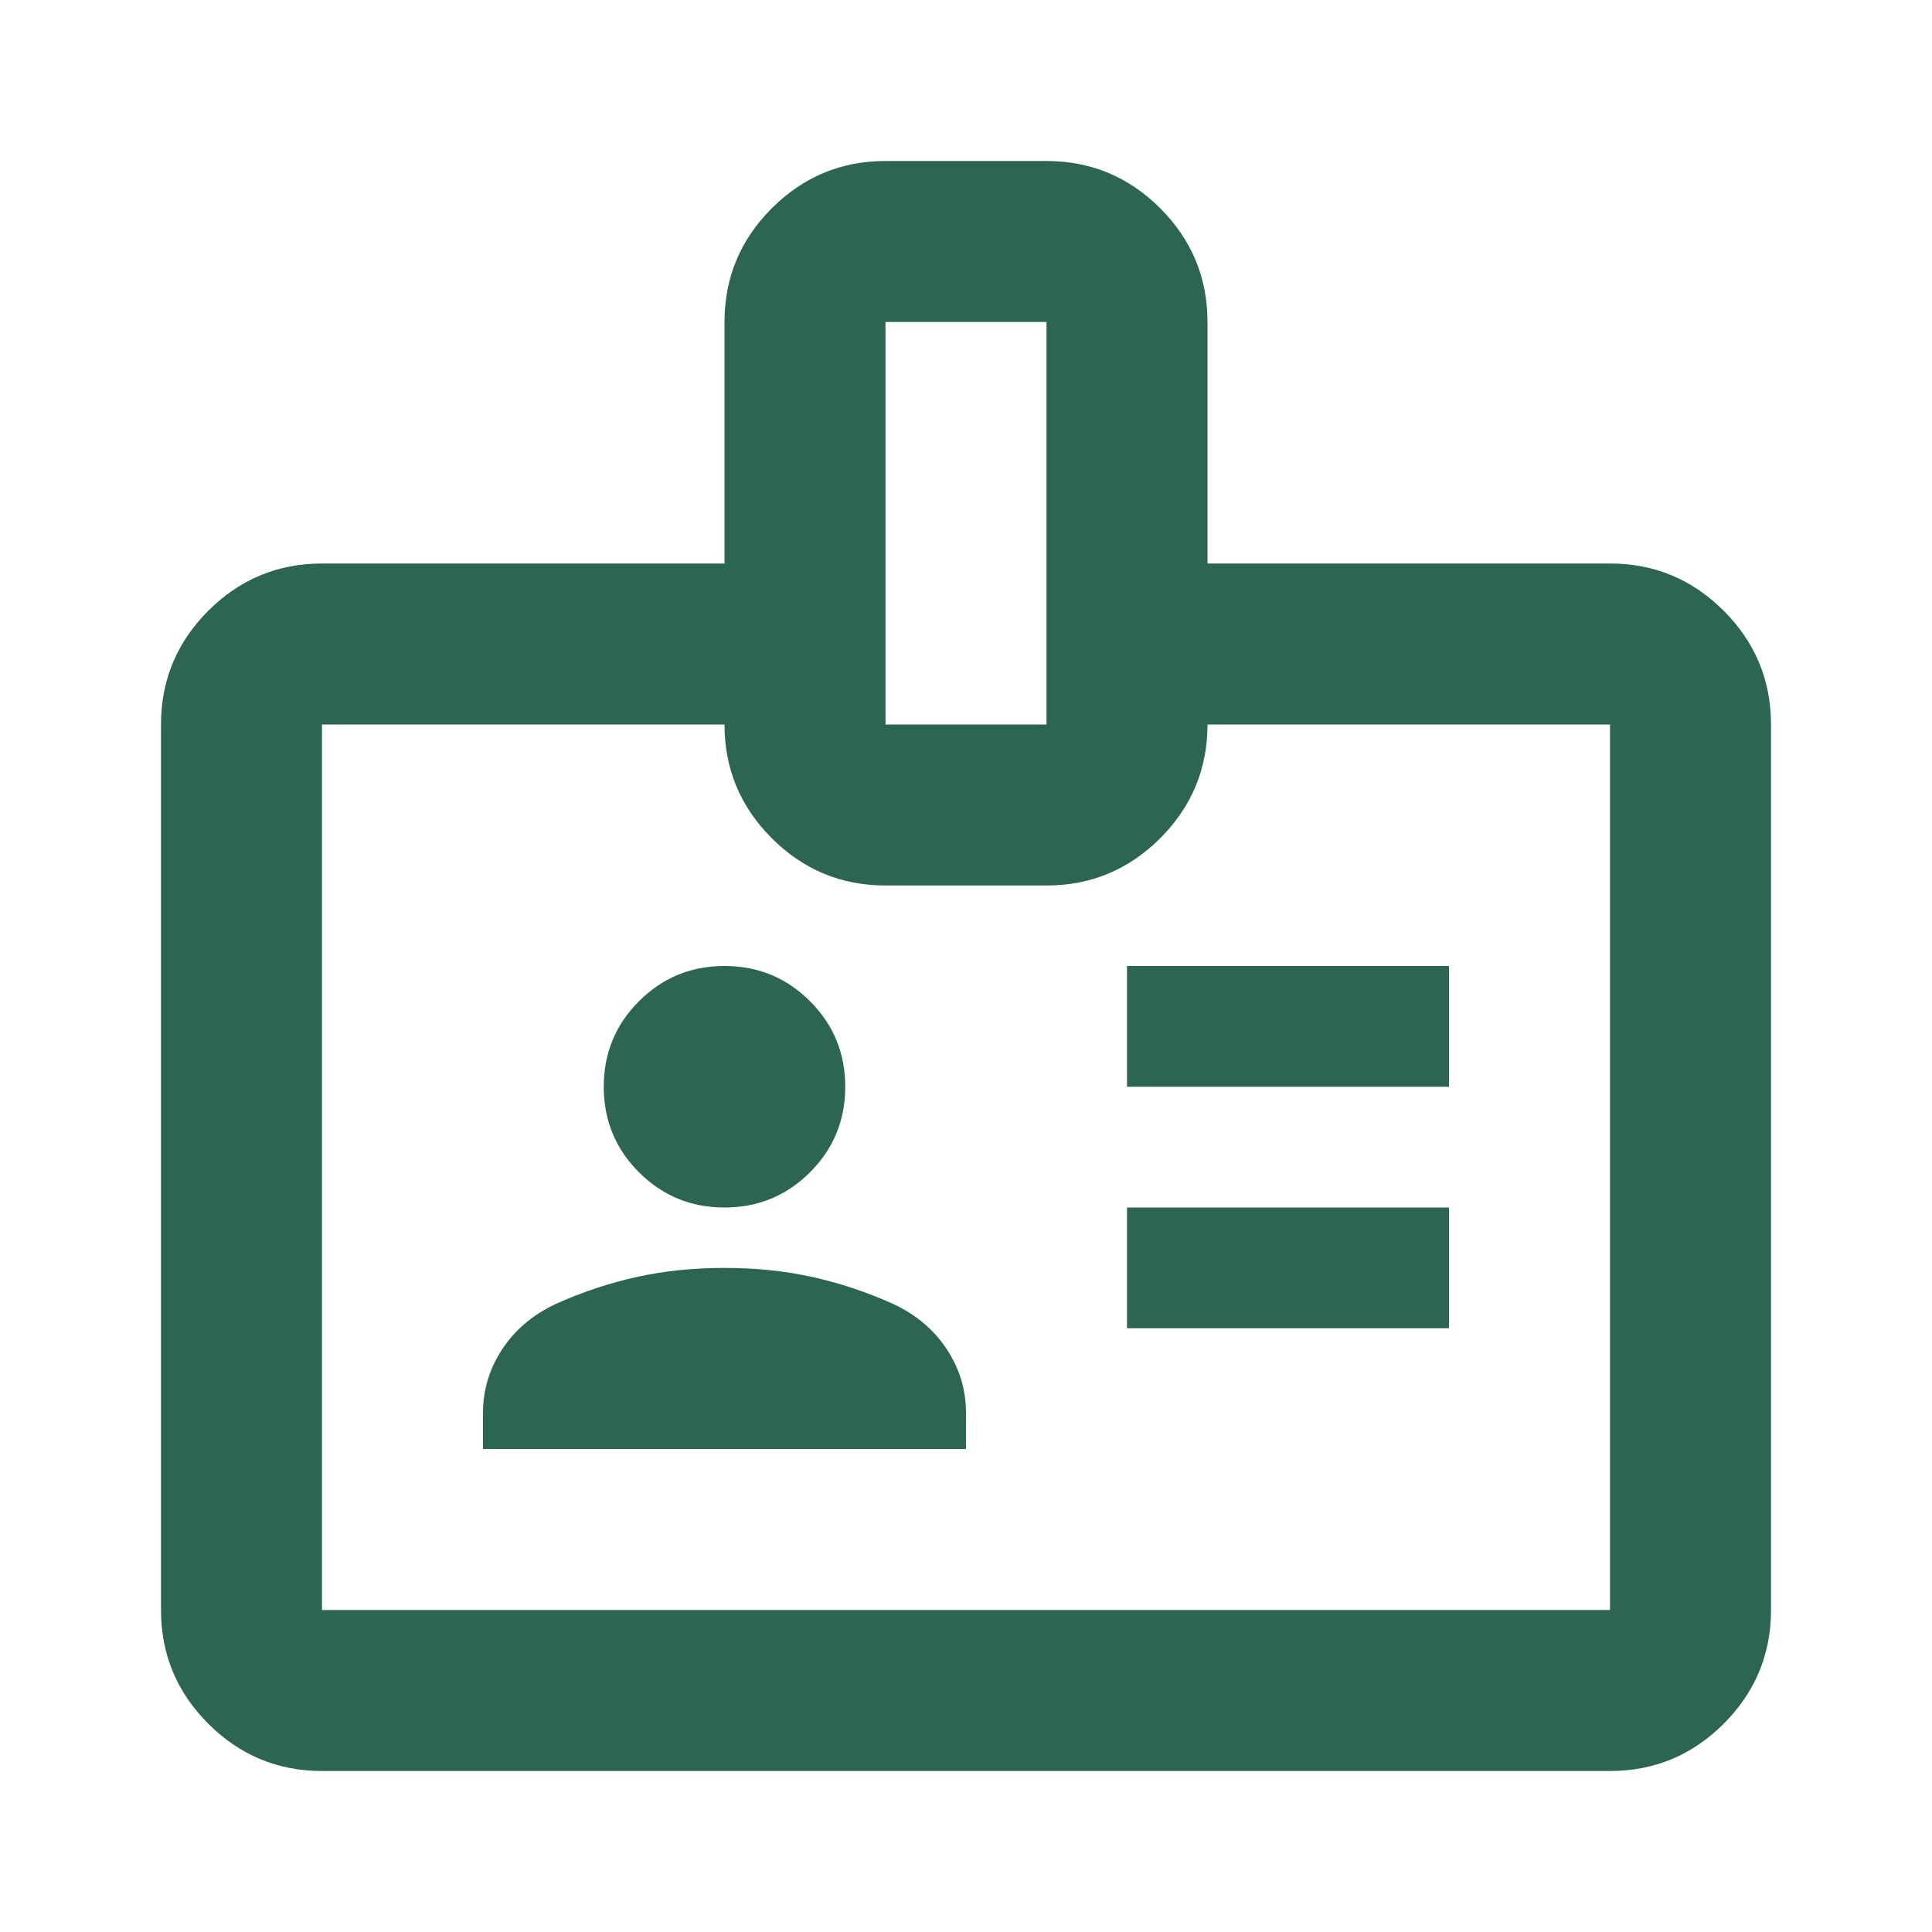 <svg width="30" height="30" viewBox="0 0 30 30" fill="none" xmlns="http://www.w3.org/2000/svg">
<mask id="mask0_4057_5792" style="mask-type:alpha" maskUnits="userSpaceOnUse" x="0" y="0" width="30" height="30">
<rect width="30" height="30" fill="#D9D9D9"/>
</mask>
<g mask="url(#mask0_4057_5792)">
<path d="M5 27.5C4.312 27.5 3.724 27.255 3.234 26.766C2.745 26.276 2.5 25.688 2.5 25V11.25C2.5 10.562 2.745 9.974 3.234 9.484C3.724 8.995 4.312 8.75 5 8.75H11.25V5C11.25 4.312 11.495 3.724 11.984 3.234C12.474 2.745 13.062 2.5 13.75 2.5H16.25C16.938 2.5 17.526 2.745 18.016 3.234C18.505 3.724 18.75 4.312 18.75 5V8.75H25C25.688 8.75 26.276 8.995 26.766 9.484C27.255 9.974 27.5 10.562 27.5 11.25V25C27.5 25.688 27.255 26.276 26.766 26.766C26.276 27.255 25.688 27.5 25 27.5H5ZM5 25H25V11.25H18.75C18.75 11.938 18.505 12.526 18.016 13.016C17.526 13.505 16.938 13.75 16.25 13.75H13.75C13.062 13.75 12.474 13.505 11.984 13.016C11.495 12.526 11.25 11.938 11.25 11.25H5V25ZM7.5 22.5H15V21.938C15 21.583 14.901 21.255 14.703 20.953C14.505 20.651 14.229 20.417 13.875 20.25C13.458 20.062 13.037 19.922 12.609 19.828C12.182 19.734 11.729 19.688 11.25 19.688C10.771 19.688 10.318 19.734 9.891 19.828C9.464 19.922 9.042 20.062 8.625 20.25C8.271 20.417 7.995 20.651 7.797 20.953C7.599 21.255 7.5 21.583 7.5 21.938V22.5ZM17.5 20.625H22.5V18.75H17.5V20.625ZM11.25 18.75C11.771 18.75 12.213 18.568 12.578 18.203C12.943 17.838 13.125 17.396 13.125 16.875C13.125 16.354 12.943 15.912 12.578 15.547C12.213 15.182 11.771 15 11.25 15C10.729 15 10.287 15.182 9.922 15.547C9.557 15.912 9.375 16.354 9.375 16.875C9.375 17.396 9.557 17.838 9.922 18.203C10.287 18.568 10.729 18.75 11.25 18.75ZM17.5 16.875H22.5V15H17.5V16.875ZM13.75 11.25H16.25V5H13.75V11.25Z" fill="#2C6650"/>
</g>
</svg>
